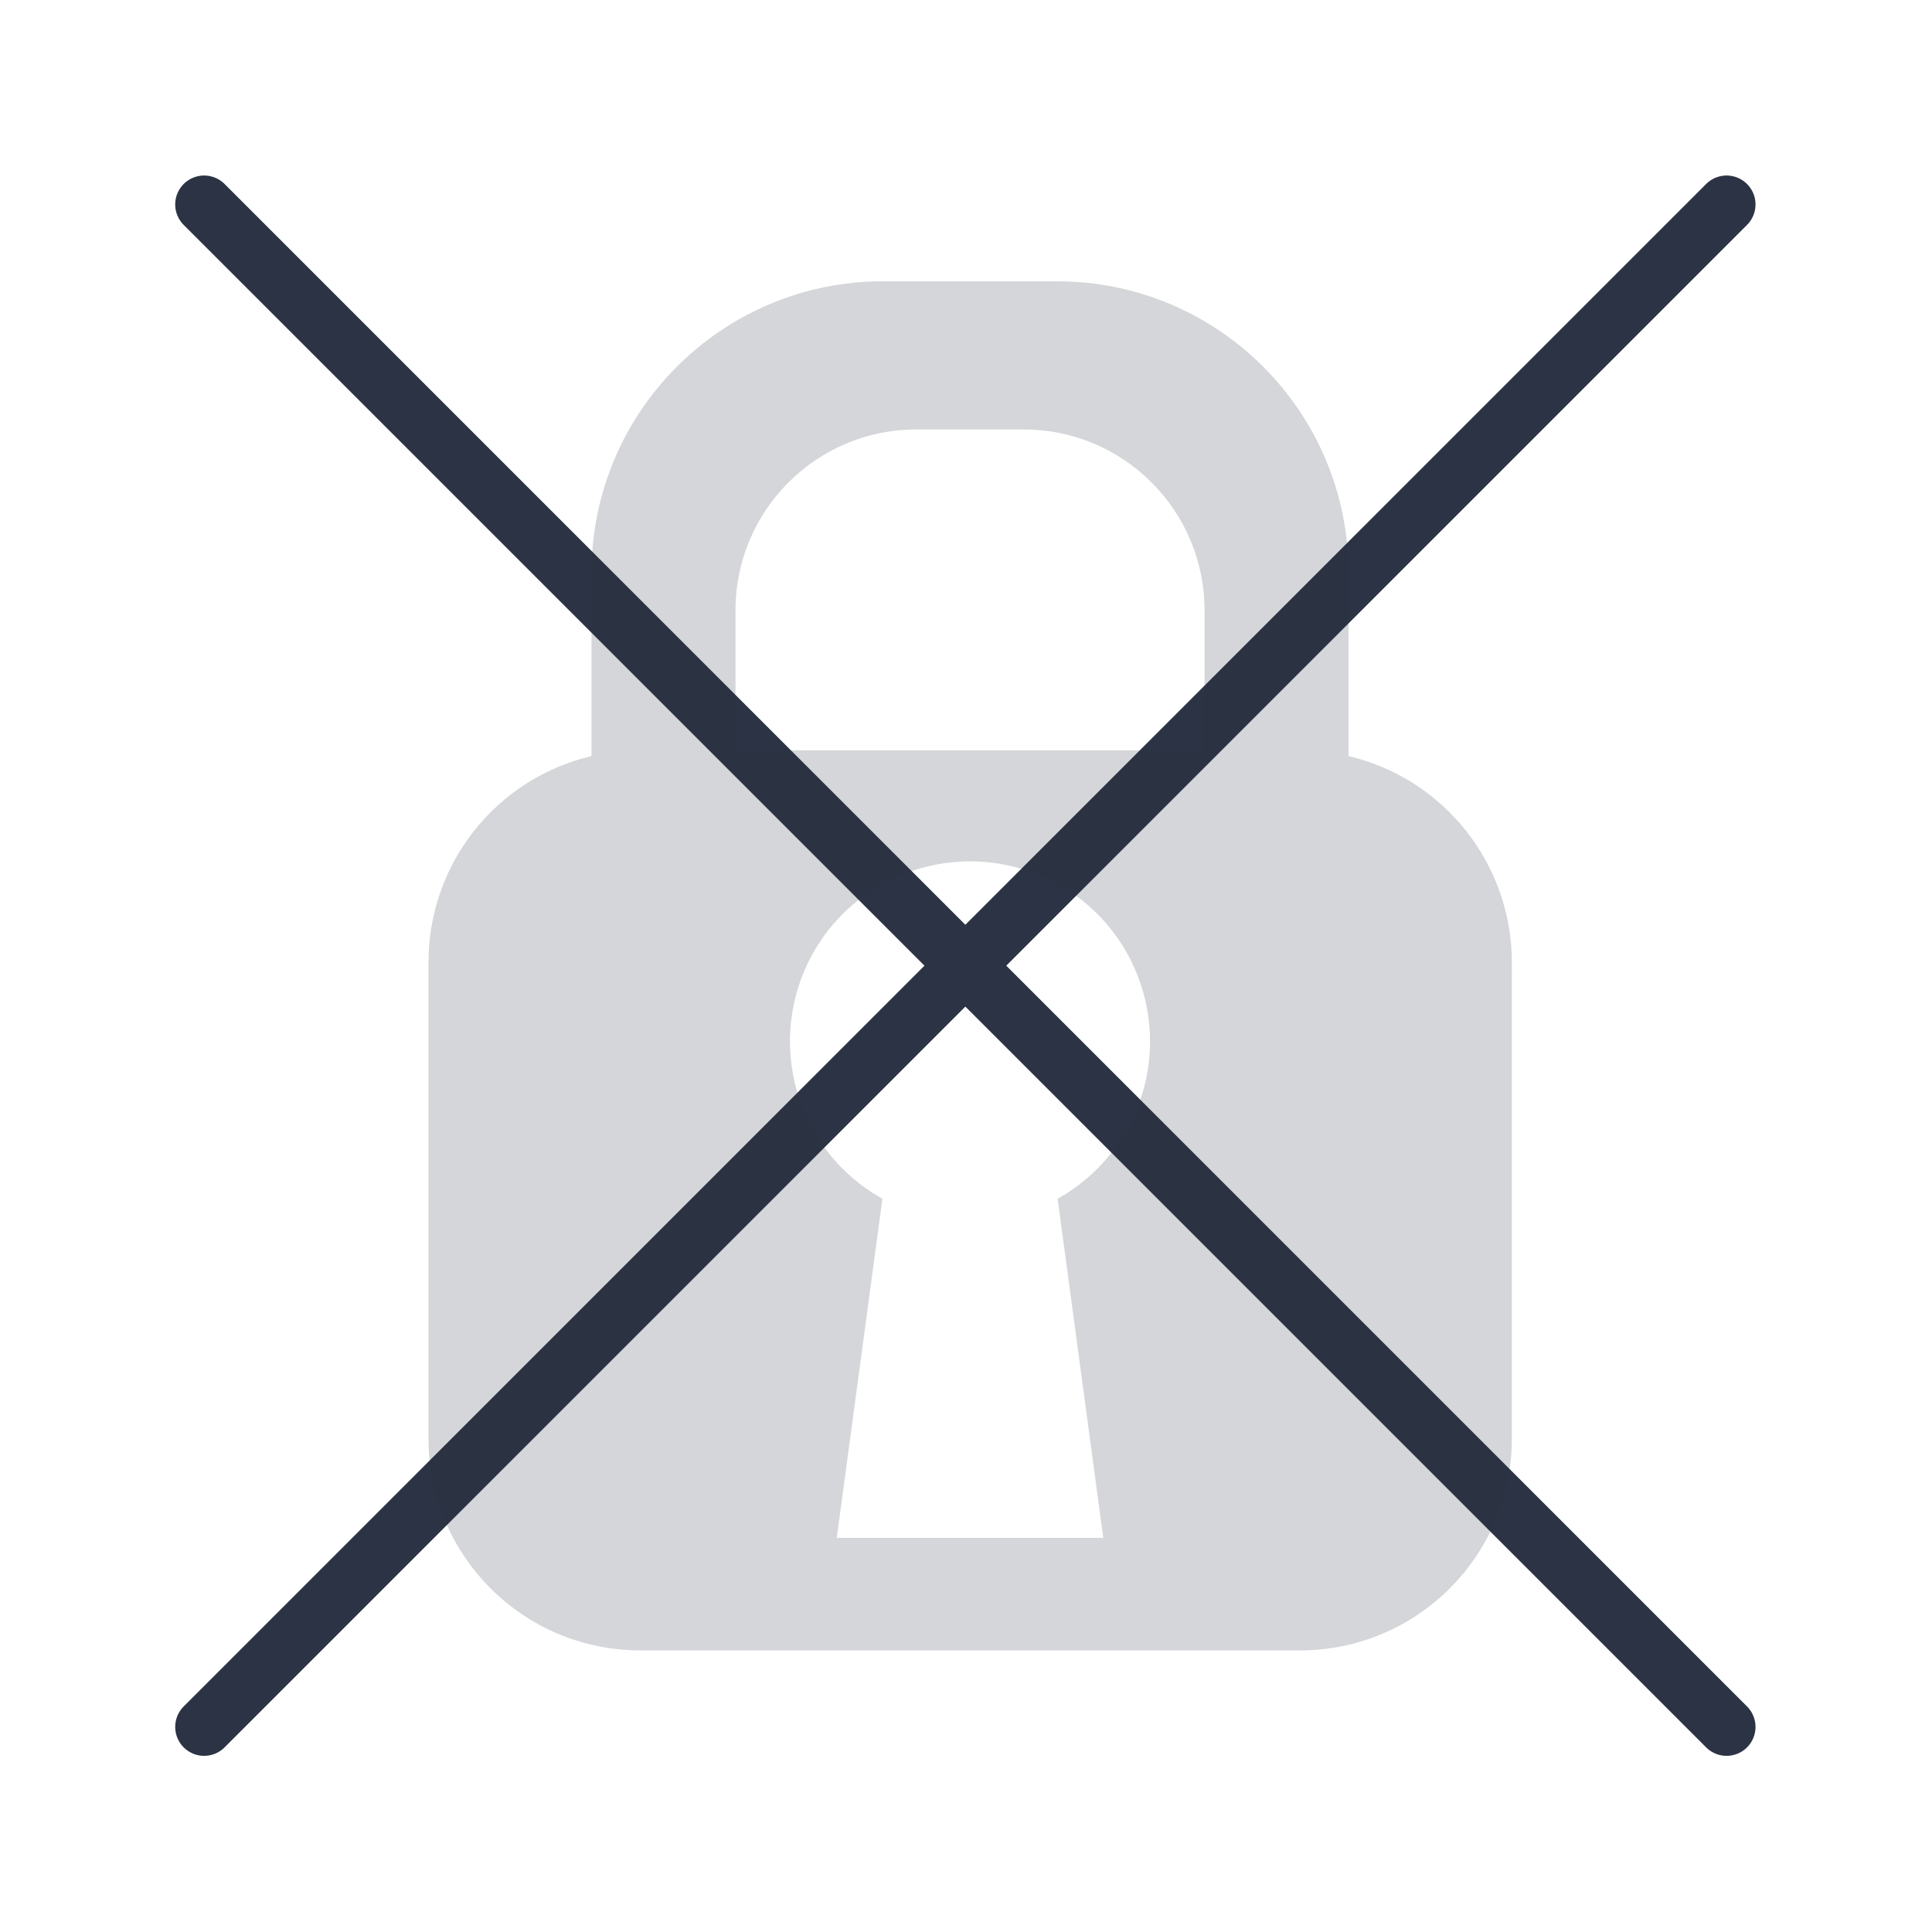 <?xml version="1.0" encoding="utf-8"?>
<!-- Generator: Adobe Illustrator 26.0.2, SVG Export Plug-In . SVG Version: 6.00 Build 0)  -->
<svg version="1.1" id="Ebene_1" xmlns="http://www.w3.org/2000/svg" xmlns:xlink="http://www.w3.org/1999/xlink" x="0px" y="0px"
	 viewBox="0 0 601 601" style="enable-background:new 0 0 601 601;" xml:space="preserve">
<style type="text/css">
	.st0{fill:none;stroke:#2C3344;stroke-width:18;stroke-linecap:round;stroke-linejoin:round;}
	.st1{opacity:0.2;fill:#2C3344;enable-background:new    ;}
</style>
<line class="st0" x1="63.5" y1="63.6" x2="537.1" y2="537.2"/>
<line class="st0" x1="537.1" y1="63.6" x2="63.5" y2="537.2"/>
<path class="st1" d="M419.5,235.2v-57c0-50.1-40.6-90.7-90.7-90.7h-54.1c-50.1,0-90.7,40.6-90.7,90.7v57
	c-29.7,7-50.7,33.5-50.7,64.1v148.2c0,36.4,29.5,65.9,65.9,65.9h205.2c36.4,0,65.9-29.5,65.9-65.9V299.2
	C470.2,268.7,449.2,242.2,419.5,235.2z M343.2,478.4h-82.9l14.2-105.5c-27-15-36.7-49.1-21.7-76.2c15-27,49.1-36.7,76.2-21.7
	c27,15,36.7,49.1,21.7,76.2c-5.1,9.1-12.6,16.6-21.7,21.7L343.2,478.4z M374.7,233.4H228.8v-43.6c0-31,25.2-56.2,56.2-56.2
	c0,0,0,0,0,0h33.5c31,0,56.2,25.2,56.2,56.2L374.7,233.4z"/>
</svg>
